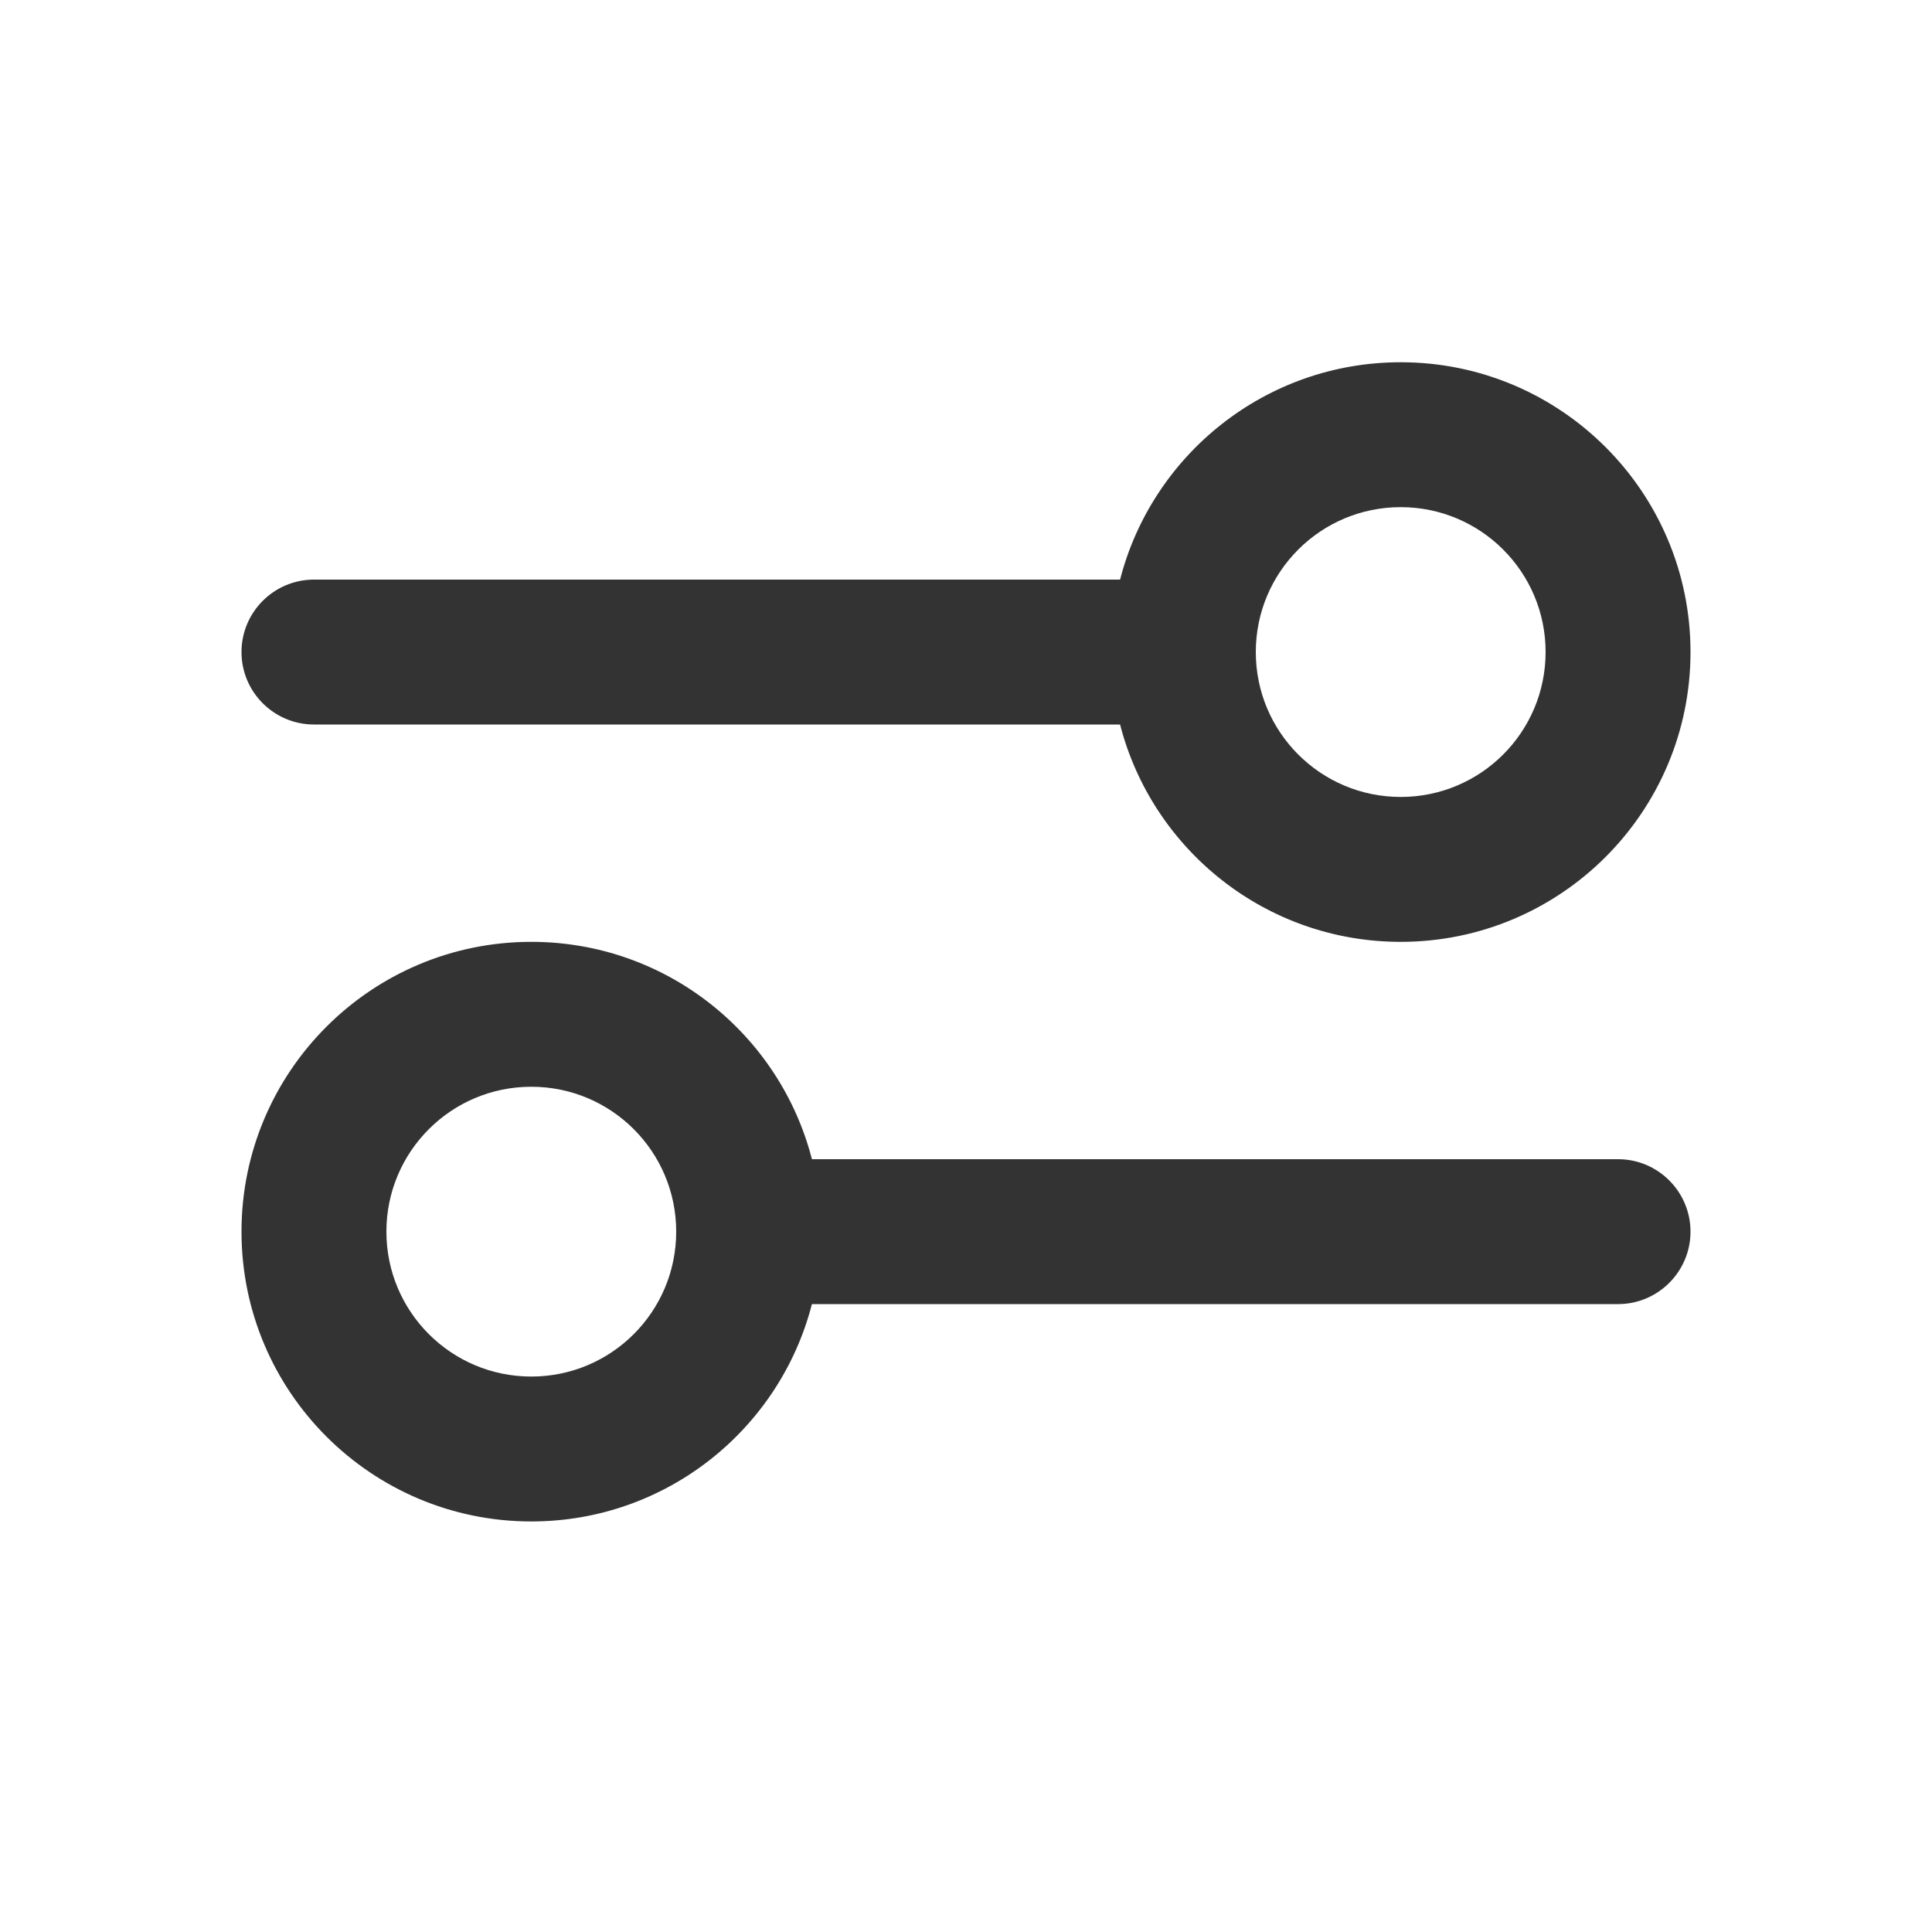 <svg width="16" height="16" viewBox="0 0 16 16" fill="none" xmlns="http://www.w3.org/2000/svg">
<g clip-path="url(#clip0_3957_29974)">
<path fill-rule="evenodd" clip-rule="evenodd" d="M11.6 7.8C12.925 7.8 14 6.725 14 5.4C14 4.075 12.925 3 11.6 3C10.482 3 9.542 3.765 9.276 4.8H2.6C2.269 4.8 2 5.069 2 5.4C2 5.731 2.269 6 2.6 6H9.276C9.542 7.035 10.482 7.8 11.6 7.8ZM10.4 5.4C10.4 6.063 10.937 6.6 11.6 6.6C12.263 6.6 12.8 6.063 12.8 5.4C12.8 4.737 12.263 4.2 11.6 4.2C10.937 4.2 10.4 4.737 10.4 5.4ZM2 10.2C2 8.875 3.075 7.8 4.4 7.8C5.518 7.8 6.458 8.565 6.724 9.6H13.4C13.731 9.6 14 9.869 14 10.2C14 10.531 13.731 10.8 13.4 10.8H6.724C6.458 11.835 5.518 12.6 4.4 12.6C3.075 12.6 2 11.525 2 10.2ZM5.6 10.2C5.6 9.537 5.063 9 4.4 9C3.737 9 3.2 9.537 3.2 10.2C3.2 10.863 3.737 11.4 4.4 11.4C5.063 11.4 5.6 10.863 5.6 10.2Z" fill="#333333"/>
</g>
<defs>
<clipPath id="clip0_3957_29974">
<rect width="16" height="16" fill="white"/>
</clipPath>
</defs>
</svg>
